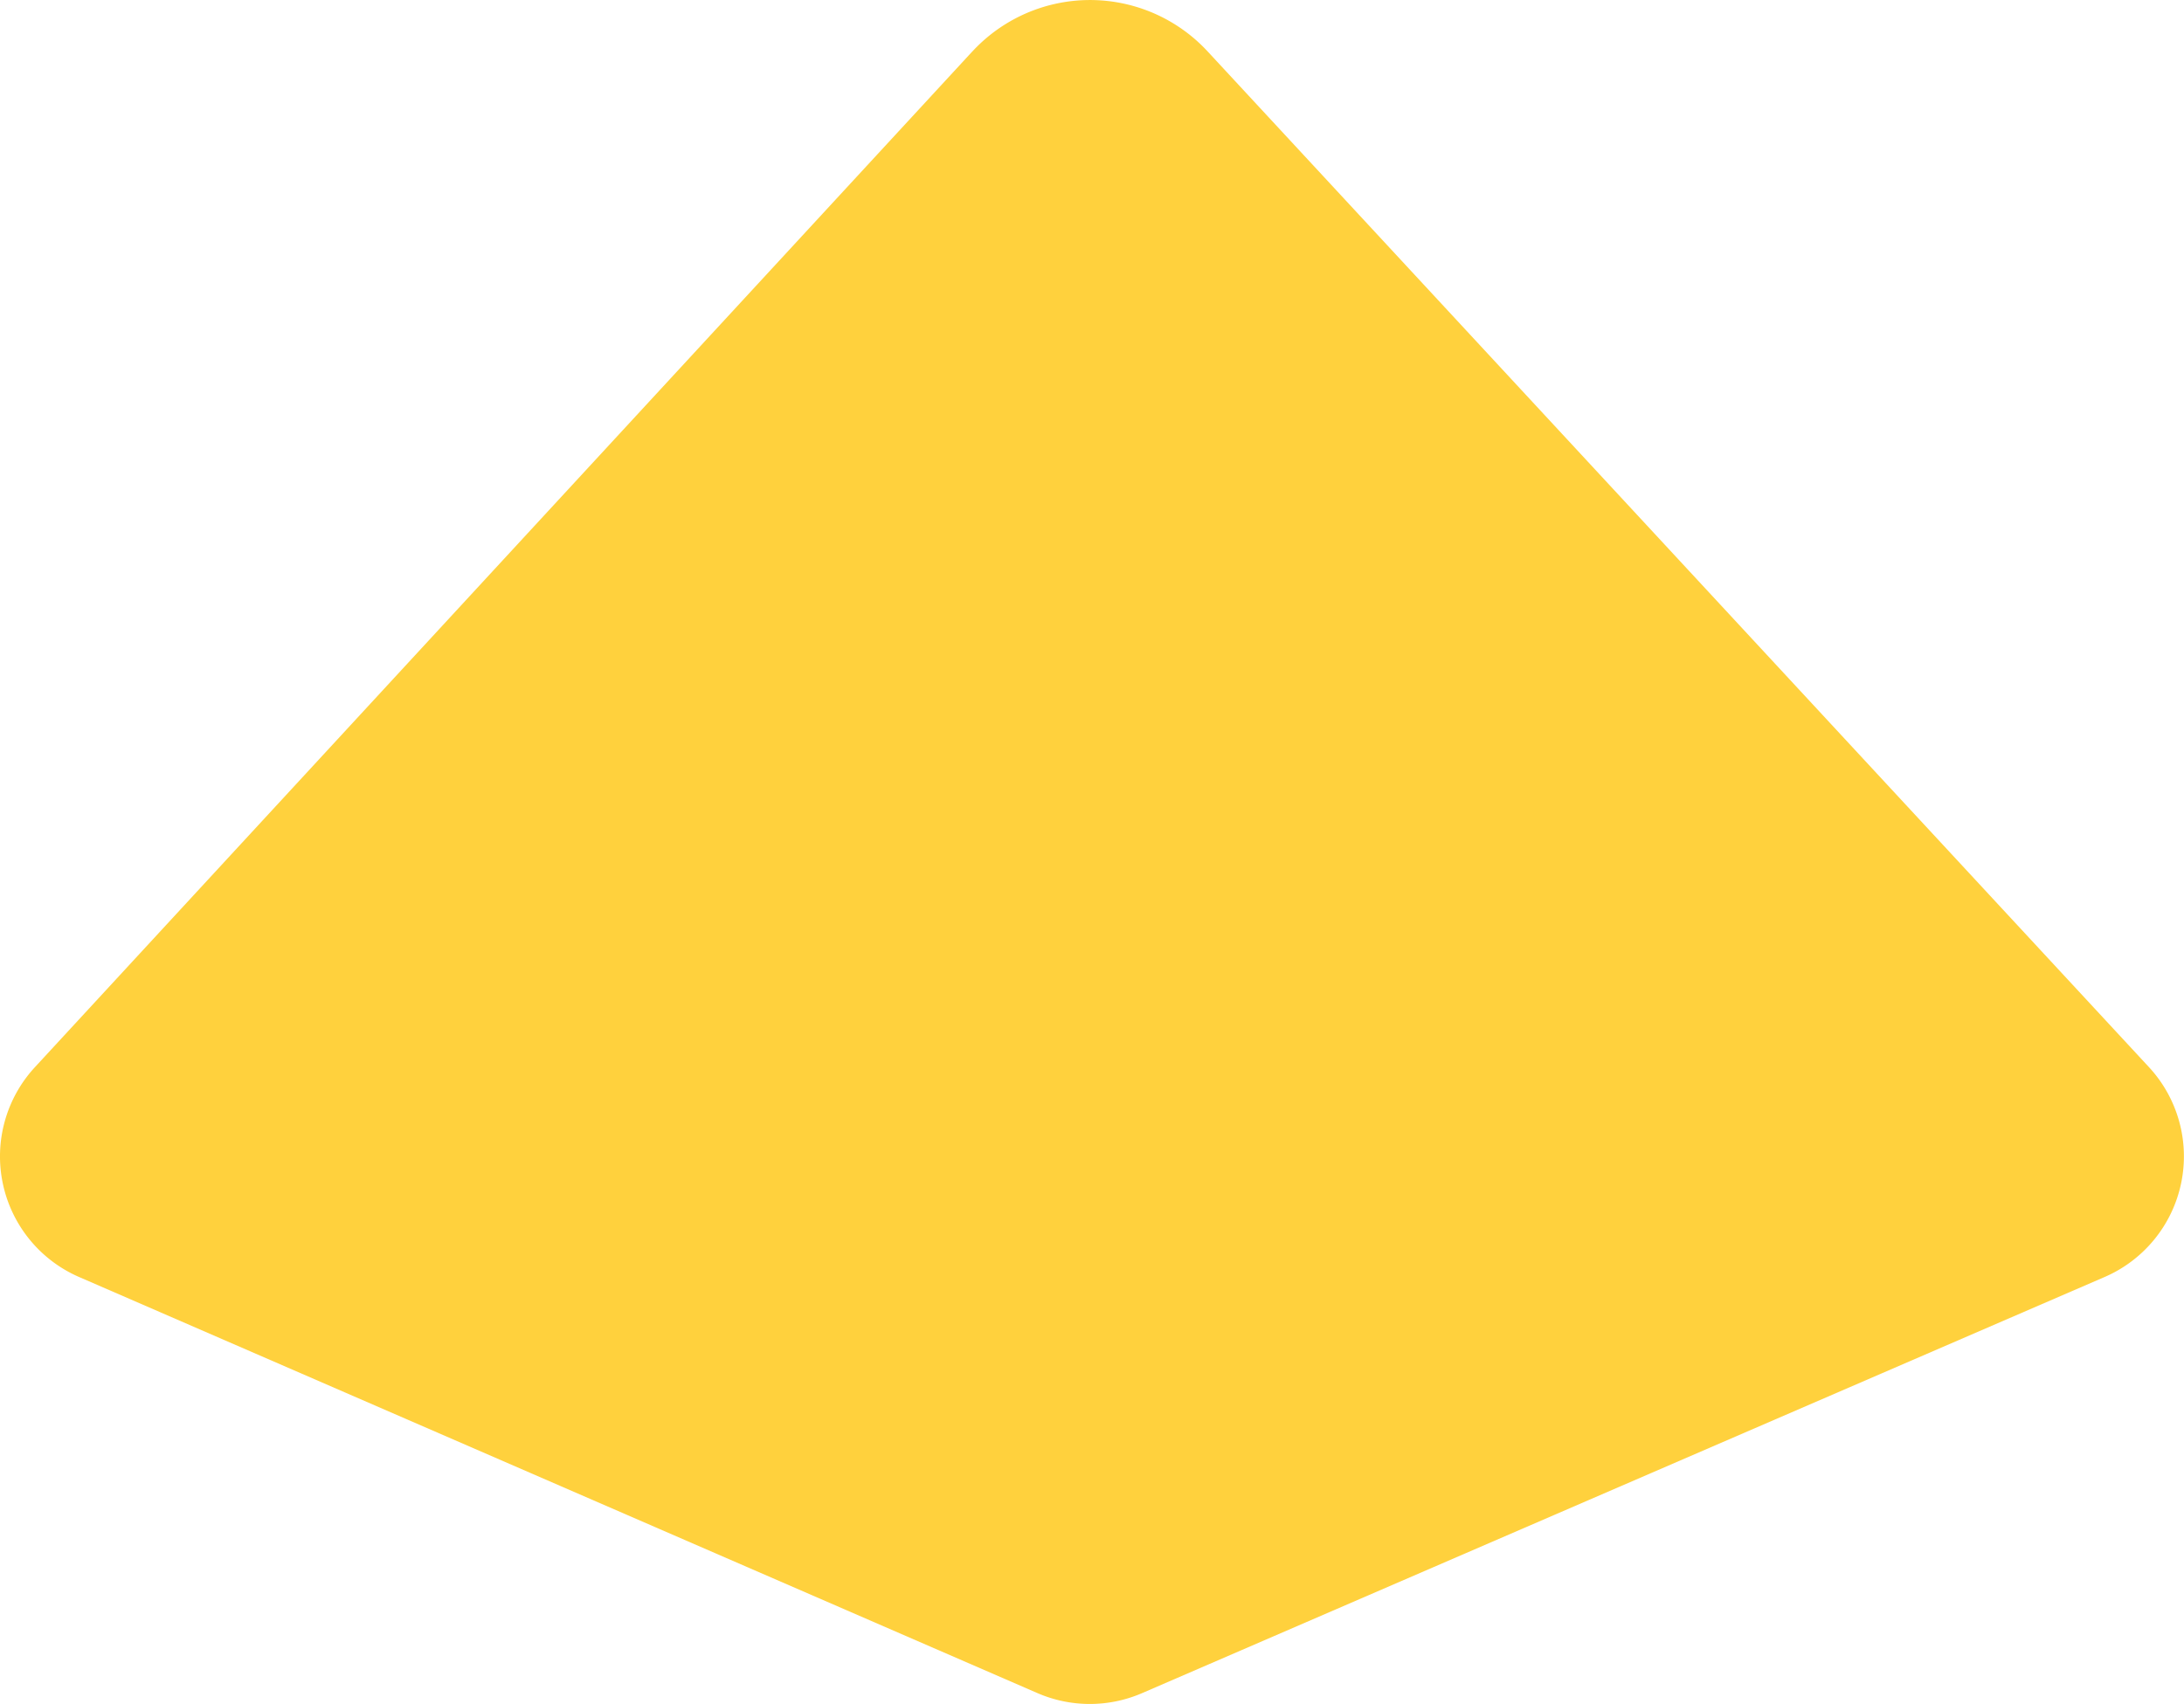 <svg xmlns="http://www.w3.org/2000/svg" width="179.133" height="139.793" viewBox="0 0 179.133 139.793"><path id="Path_8543" data-name="Path 8543" d="M255.339,4.23,178.456,87.555a10.788,10.788,0,0,0,3.627,17.21l78.6,34.134a10.789,10.789,0,0,0,8.577.009l78.957-34.143a10.782,10.782,0,0,0,3.629-17.228L274.637,4.209a13.143,13.143,0,0,0-18.575-.7c-.251.233-.491.474-.723.725" transform="translate(-175.596 0)" fill="#ffd13d"></path></svg>
